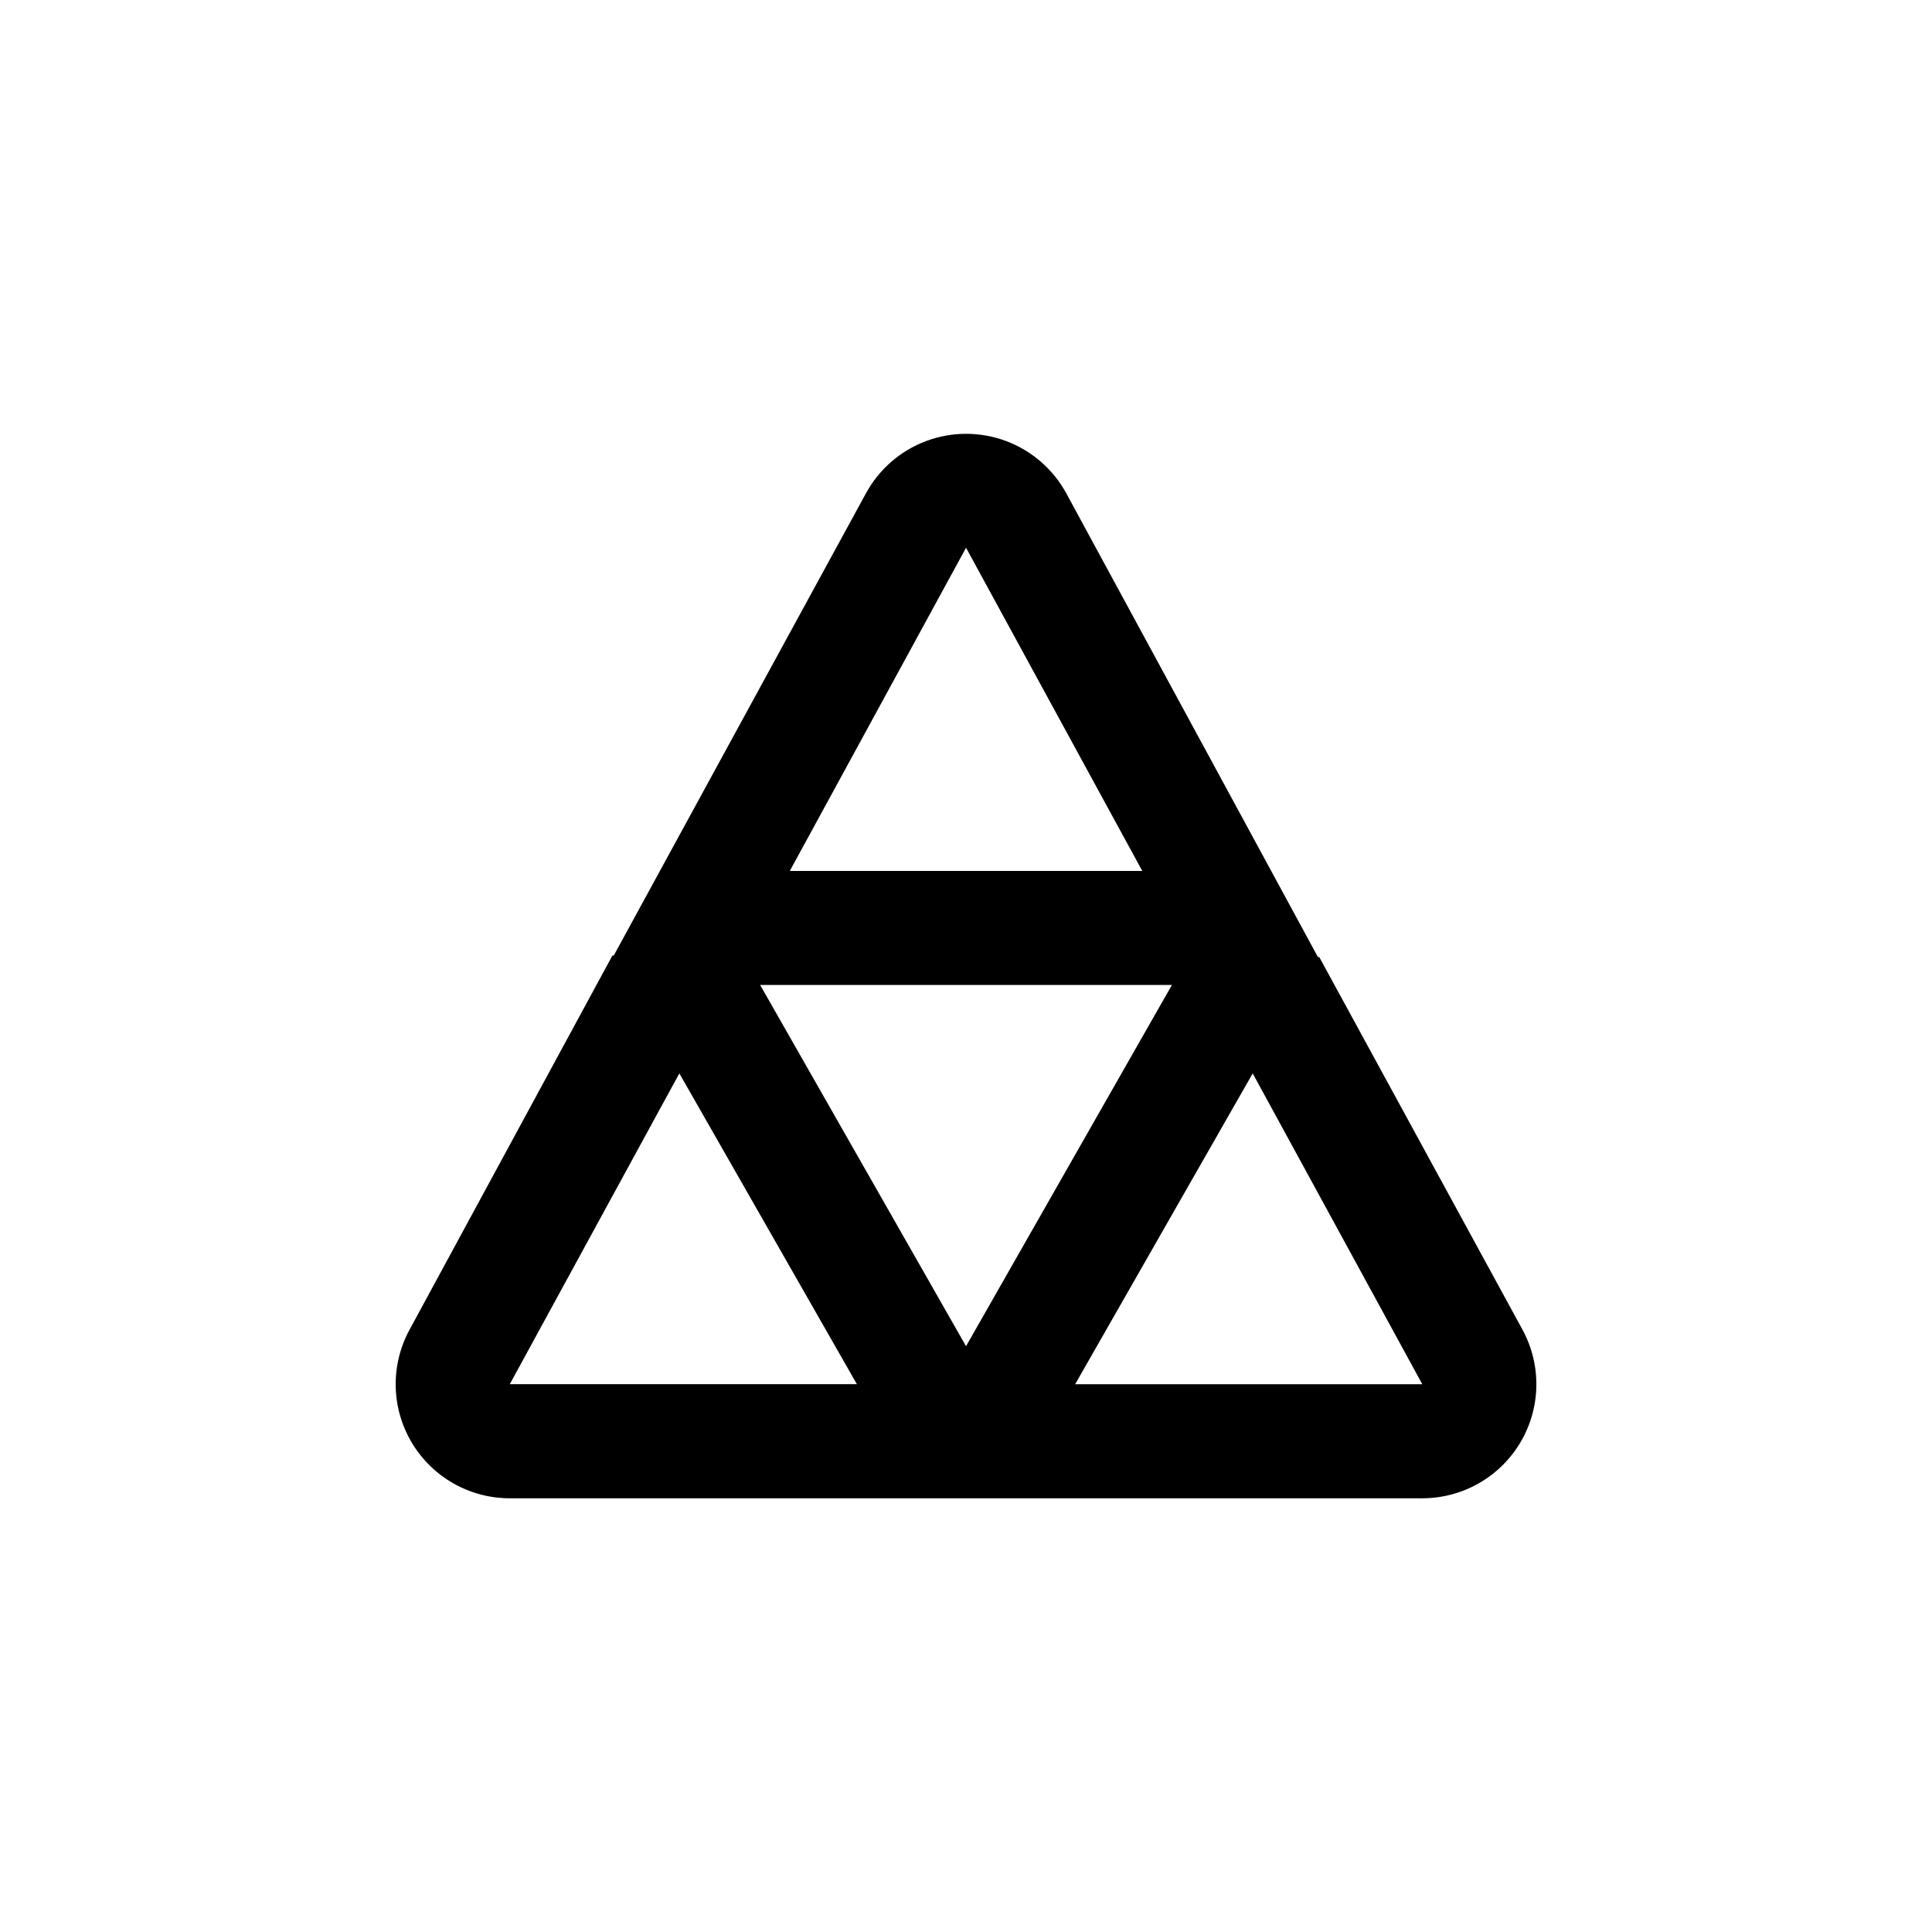 <?xml version="1.0" encoding="UTF-8"?>
<!-- Uploaded to: ICON Repo, www.svgrepo.com, Generator: ICON Repo Mixer Tools -->
<svg fill="#000000" width="800px" height="800px" version="1.1" viewBox="144 144 512 512" xmlns="http://www.w3.org/2000/svg">
 <path d="m253.09 526.25c5.445 9.18 15.324 14.809 26 14.812h241.83c10.664 0 20.543-5.621 25.992-14.789 5.445-9.172 5.66-20.531 0.559-29.898l-53.859-98.75h-0.352l-66.703-122.93c-3.488-6.375-9.156-11.285-15.969-13.824-6.809-2.539-14.309-2.539-21.117 0-6.812 2.539-12.48 7.449-15.965 13.824l-66.855 122.53h-0.352l-53.758 99.152c-5.098 9.359-4.887 20.711 0.551 29.875zm267.83-15.418h-91.996l47.055-82.371zm-120.91-10.074-54.562-95.727h109.12zm0-211.6 46.703 85.648h-93.406zm-75.977 139.3 47.055 82.371h-91.992z"/>
</svg>